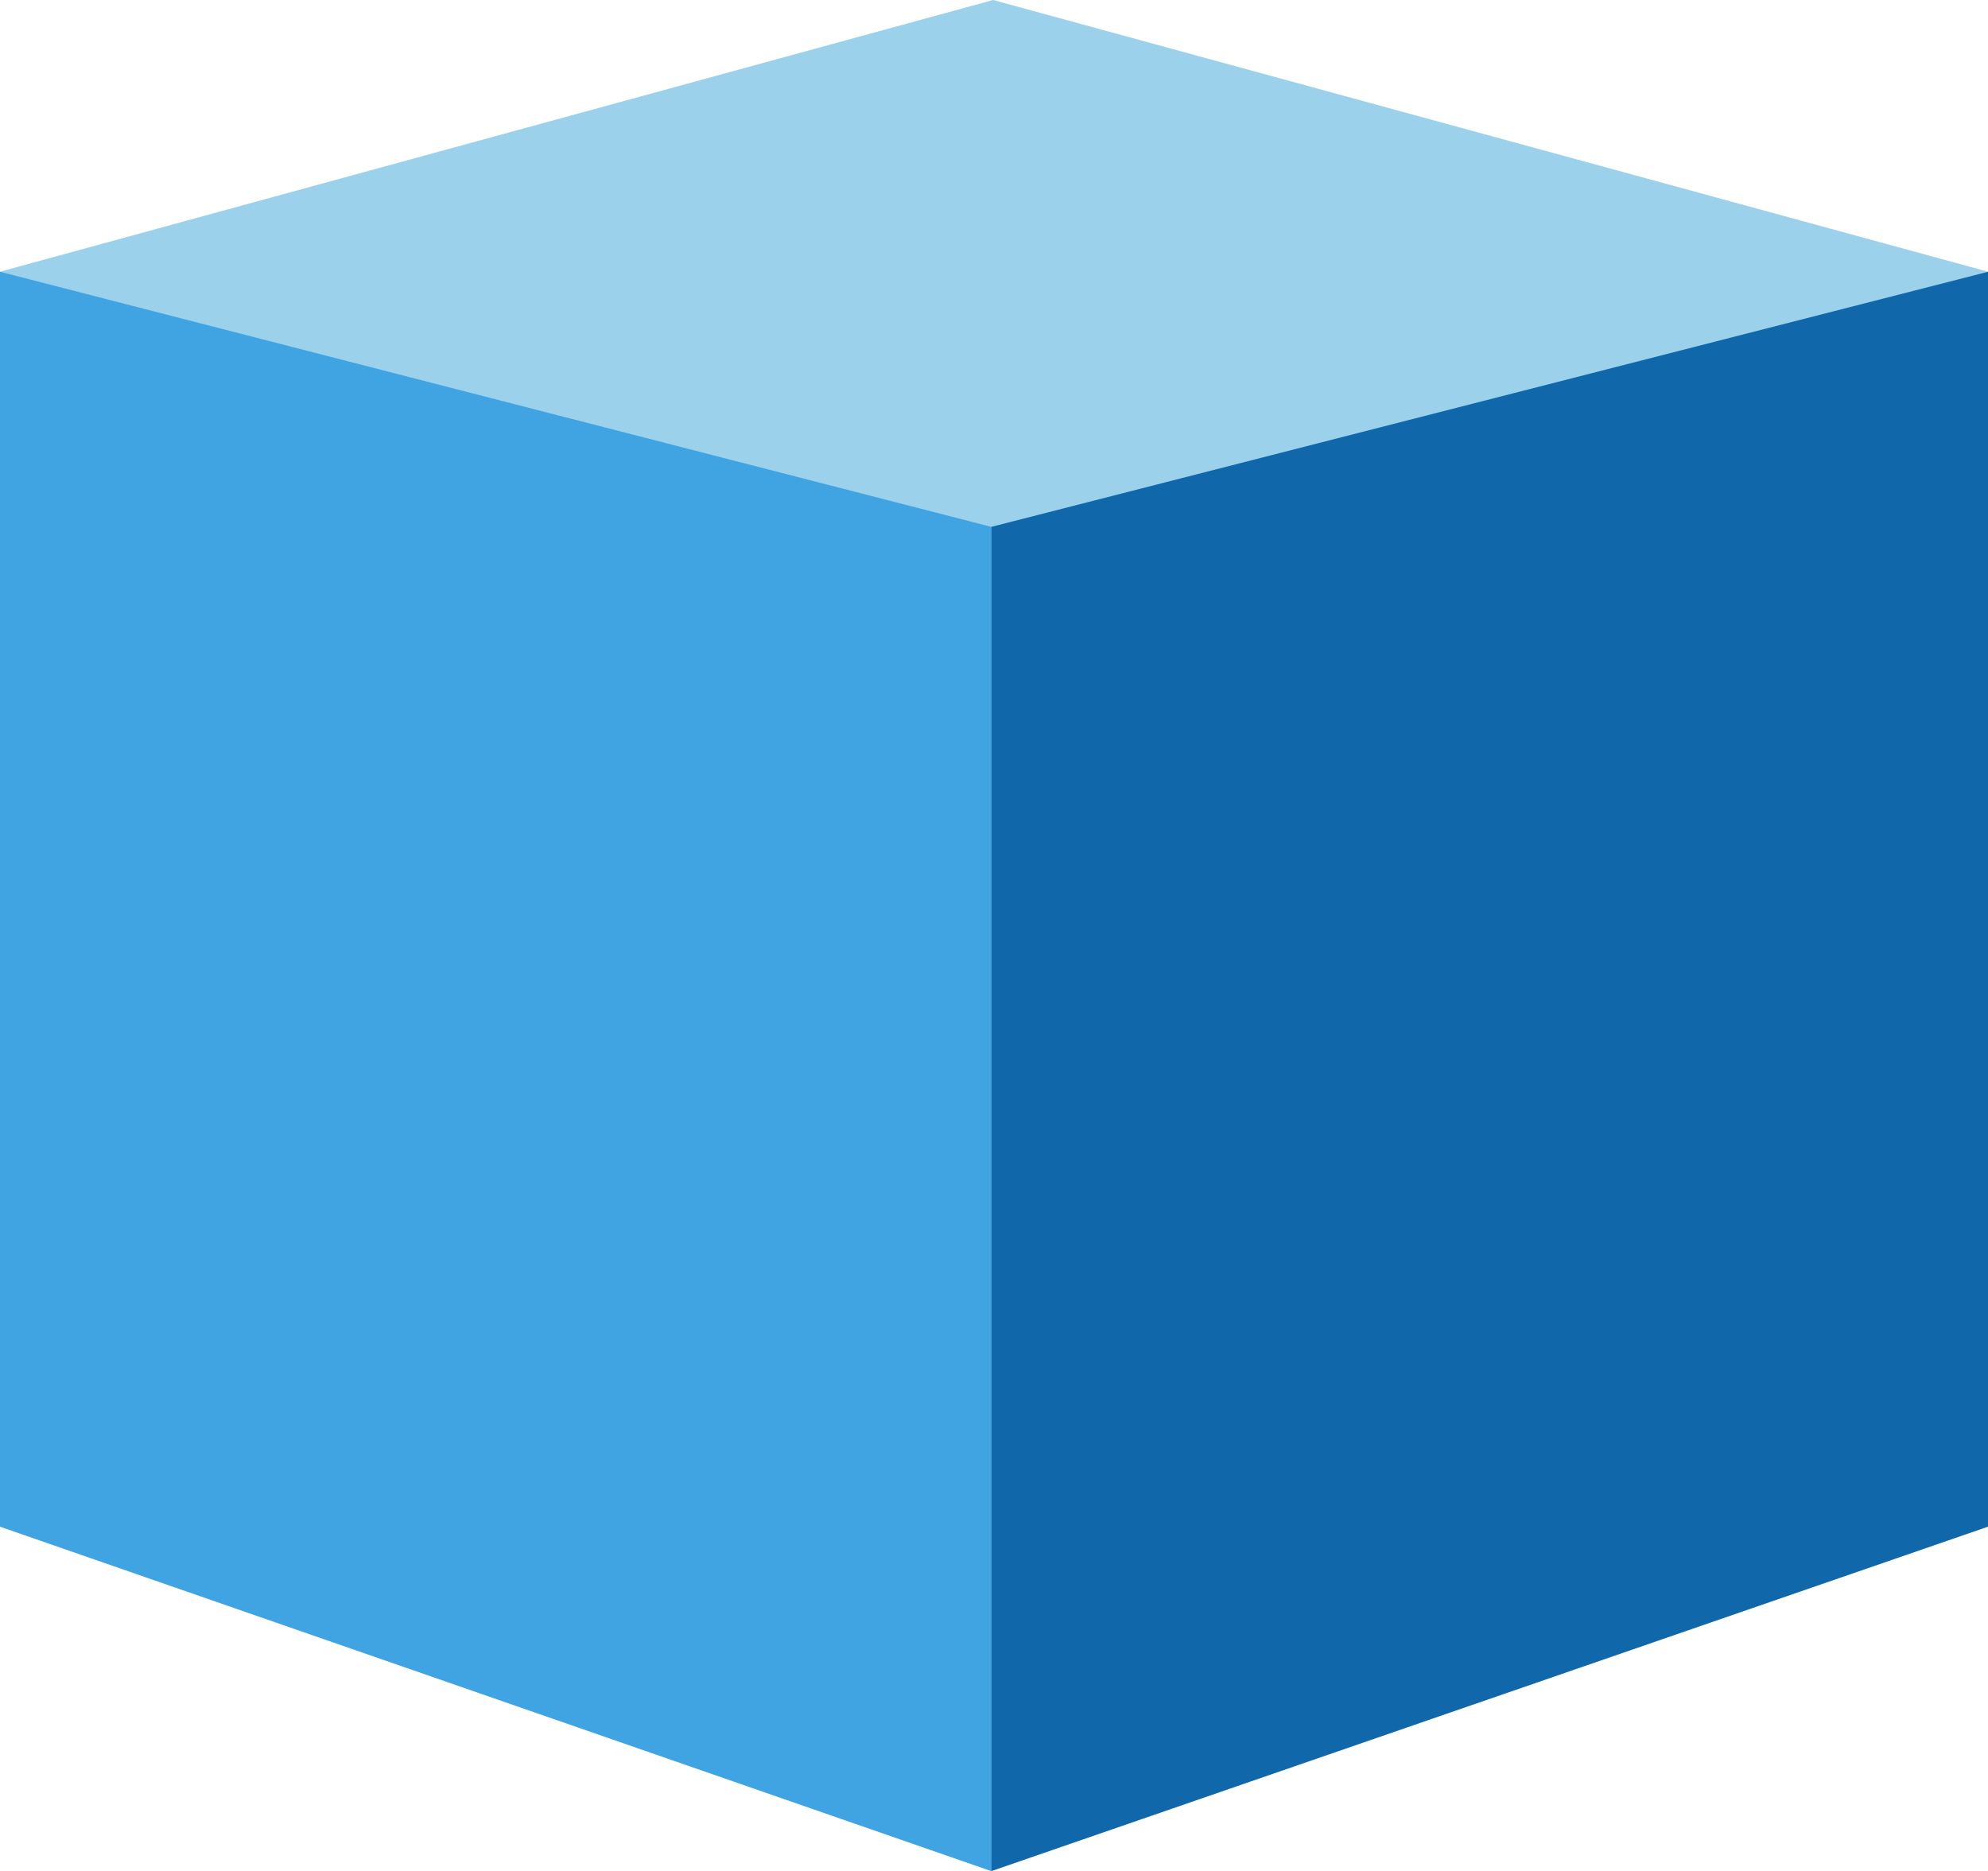 <svg width="34" height="32" viewBox="0 0 34 32" fill="none" xmlns="http://www.w3.org/2000/svg">
<g id="Group">
<path id="Vector" d="M34 26.109V4.647L16.985 0L0 4.647V26.109L16.954 32L34 26.109Z" fill="#9CD1EB"/>
<path id="Vector_2" d="M16.954 32.002L0 26.111V4.648L16.954 9.011V32.002Z" fill="#40A4E2"/>
<path id="Vector_3" d="M16.955 32.002L34.001 26.111V4.648L16.955 9.011V32.002Z" fill="#1068AB"/>
</g>
</svg>
